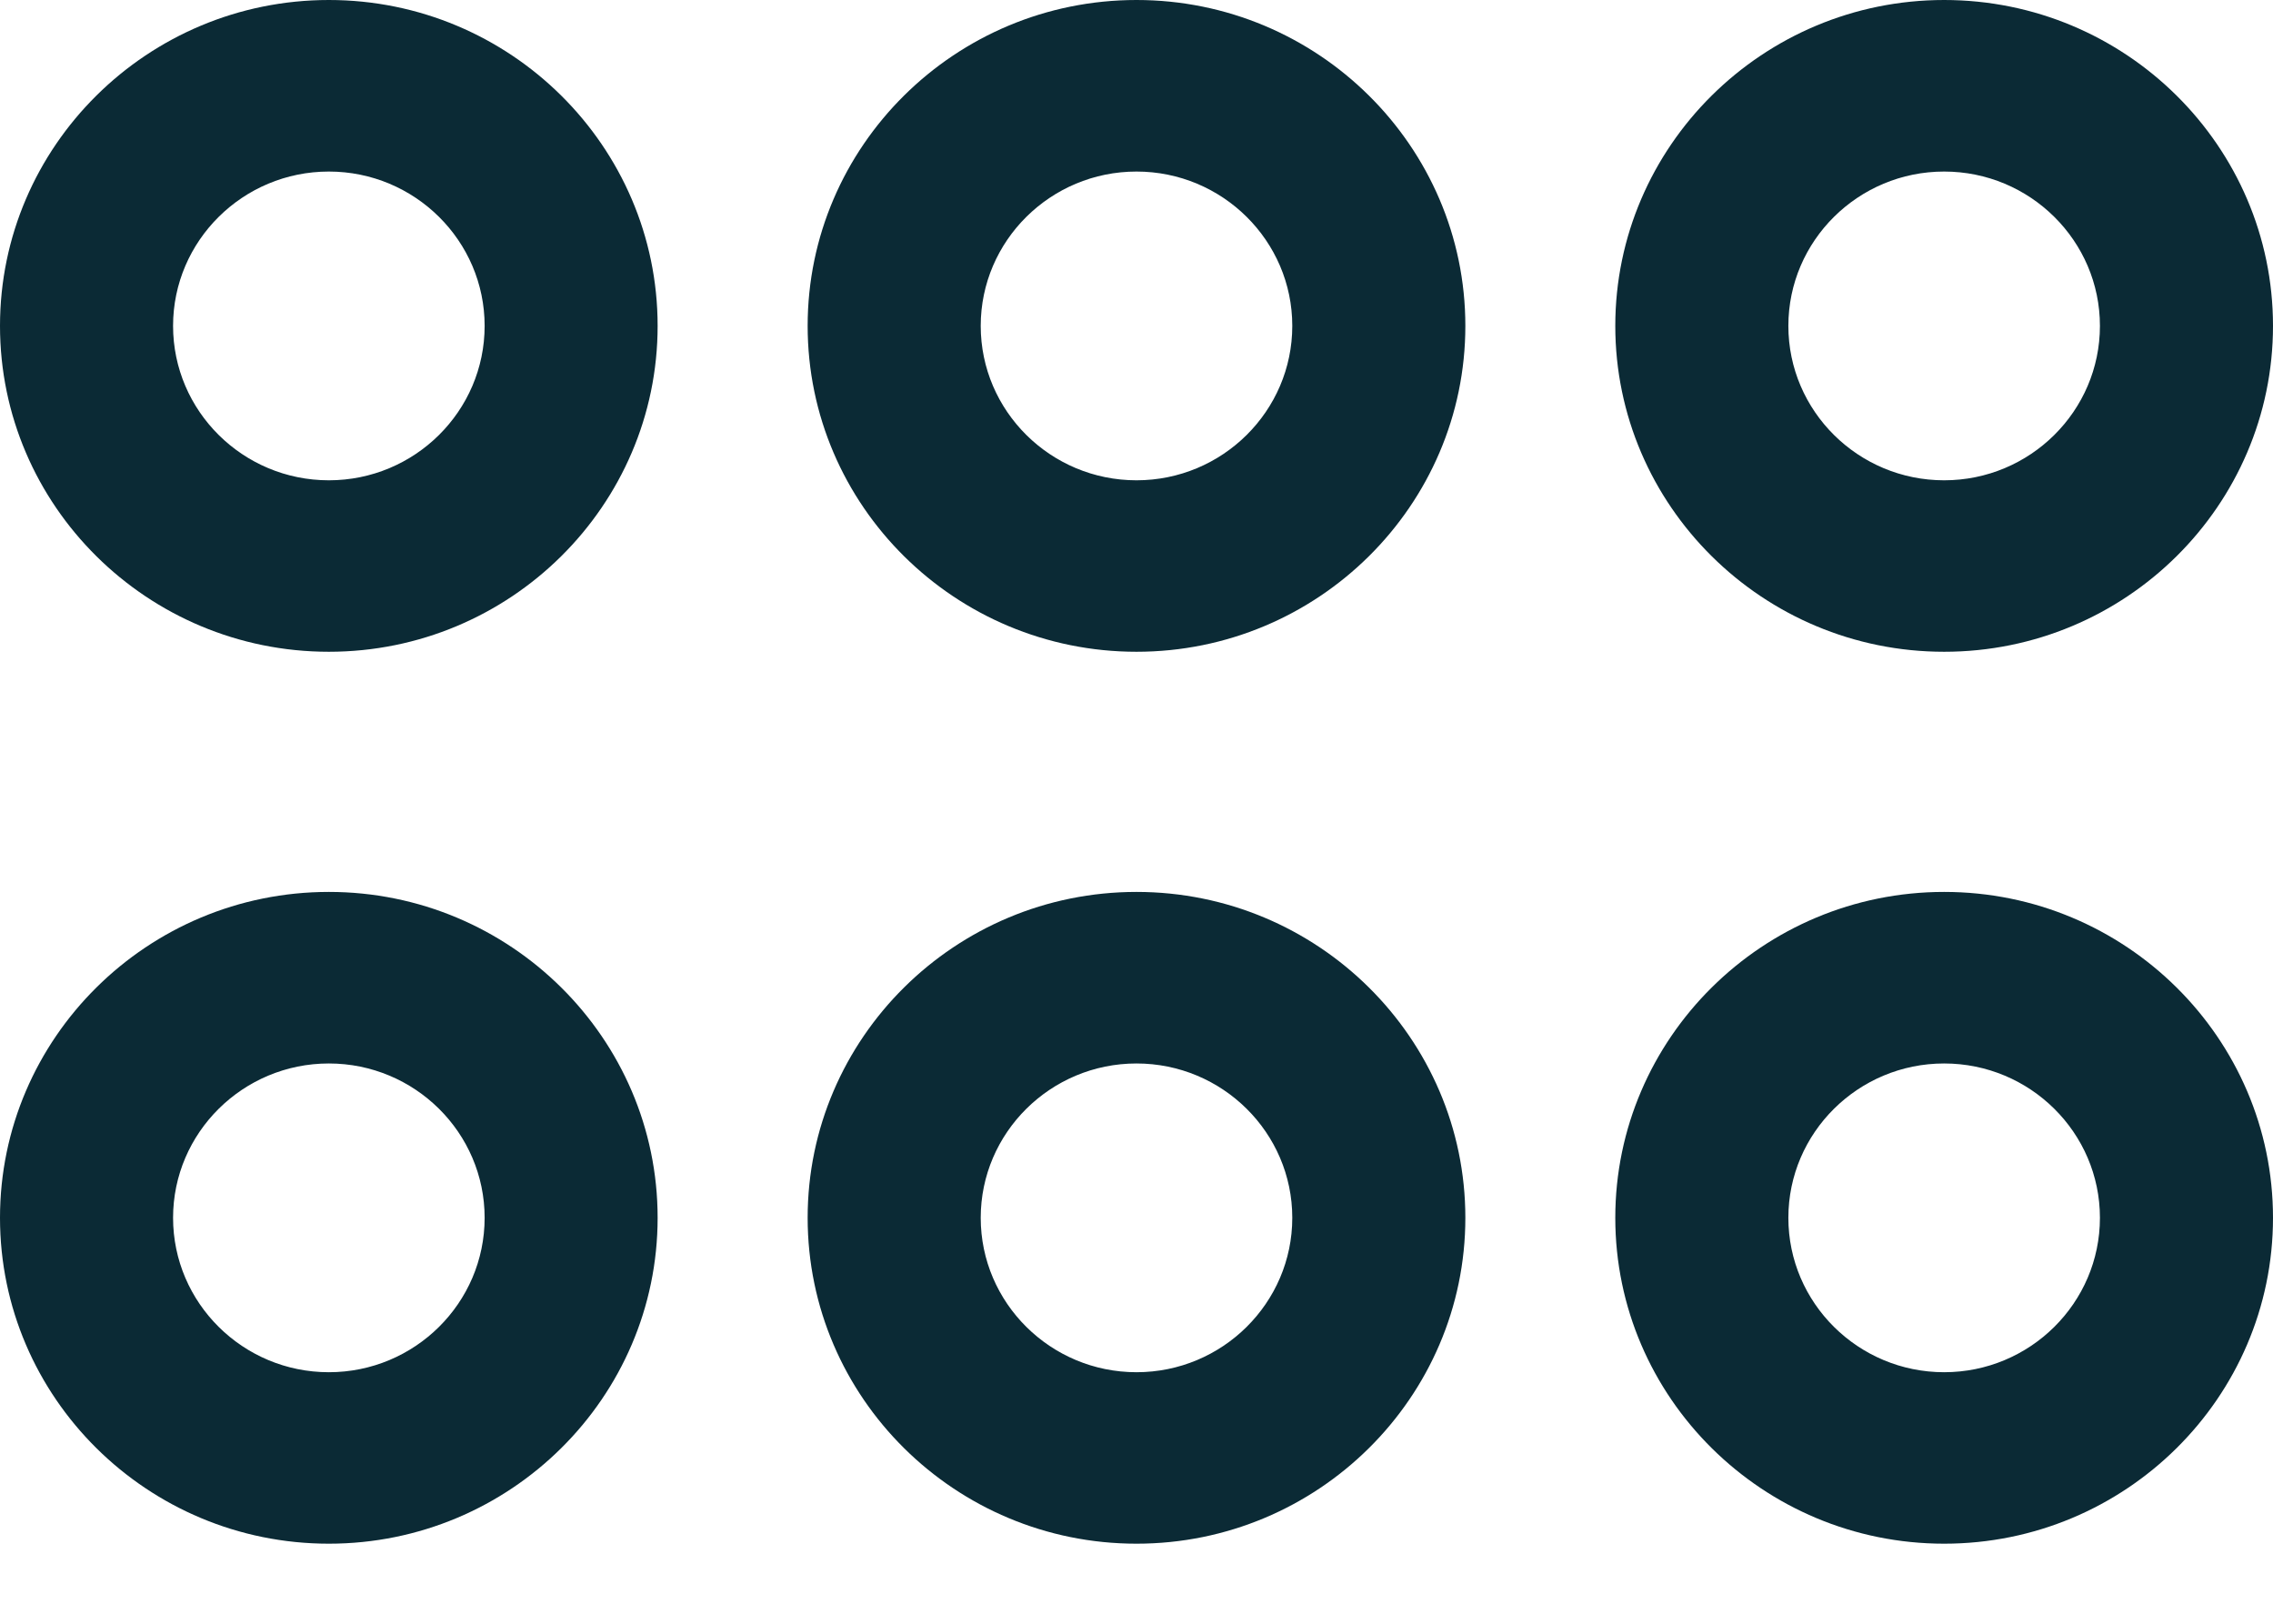 <svg width="28" height="20" viewBox="0 0 28 20" fill="none" xmlns="http://www.w3.org/2000/svg">
<path d="M4.051 10.986C1.817 10.986 0 12.787 0 15C0 17.214 1.817 19.014 4.051 19.014C6.284 19.014 8.101 17.214 8.101 15C8.101 12.787 6.284 10.986 4.051 10.986ZM4.051 16.902C2.993 16.902 2.132 16.049 2.132 15C2.132 13.952 2.993 13.099 4.051 13.099C5.109 13.099 5.97 13.952 5.97 15C5.97 16.049 5.109 16.902 4.051 16.902Z" fill="#0B2A35"/>
<path d="M14 10.986C11.766 10.986 9.949 12.787 9.949 15C9.949 17.214 11.766 19.014 14 19.014C16.233 19.014 18.051 17.214 18.051 15C18.051 12.787 16.233 10.986 14 10.986ZM14 16.902C12.942 16.902 12.081 16.049 12.081 15C12.081 13.952 12.942 13.099 14 13.099C15.058 13.099 15.919 13.952 15.919 15C15.919 16.049 15.058 16.902 14 16.902Z" fill="#0B2A35"/>
<path d="M23.949 10.986C21.716 10.986 19.898 12.787 19.898 15C19.898 17.214 21.716 19.014 23.949 19.014C26.183 19.014 28 17.214 28 15C28 12.787 26.183 10.986 23.949 10.986ZM23.949 16.902C22.891 16.902 22.03 16.049 22.03 15C22.03 13.952 22.891 13.099 23.949 13.099C25.007 13.099 25.868 13.952 25.868 15C25.868 16.049 25.007 16.902 23.949 16.902Z" fill="#0B2A35"/>
<path d="M14 0C11.766 0 9.949 1.801 9.949 4.014C9.949 6.228 11.766 8.028 14 8.028C16.233 8.028 18.051 6.228 18.051 4.014C18.051 1.801 16.233 0 14 0ZM14 5.916C12.942 5.916 12.081 5.063 12.081 4.014C12.081 2.966 12.942 2.113 14 2.113C15.058 2.113 15.919 2.966 15.919 4.014C15.919 5.063 15.058 5.916 14 5.916Z" fill="#0B2A35"/>
<path d="M23.949 0C21.716 0 19.898 1.801 19.898 4.014C19.898 6.228 21.716 8.028 23.949 8.028C26.183 8.028 28 6.228 28 4.014C28 1.801 26.183 0 23.949 0ZM23.949 5.916C22.891 5.916 22.03 5.063 22.03 4.014C22.03 2.966 22.891 2.113 23.949 2.113C25.007 2.113 25.868 2.966 25.868 4.014C25.868 5.063 25.007 5.916 23.949 5.916Z" fill="#0B2A35"/>
<path d="M4.051 0C1.817 0 0 1.801 0 4.014C0 6.228 1.817 8.028 4.051 8.028C6.284 8.028 8.101 6.228 8.101 4.014C8.101 1.801 6.284 0 4.051 0ZM4.051 5.916C2.993 5.916 2.132 5.063 2.132 4.014C2.132 2.966 2.993 2.113 4.051 2.113C5.109 2.113 5.97 2.966 5.97 4.014C5.97 5.063 5.109 5.916 4.051 5.916Z" fill="#0B2A35"/>
</svg>
